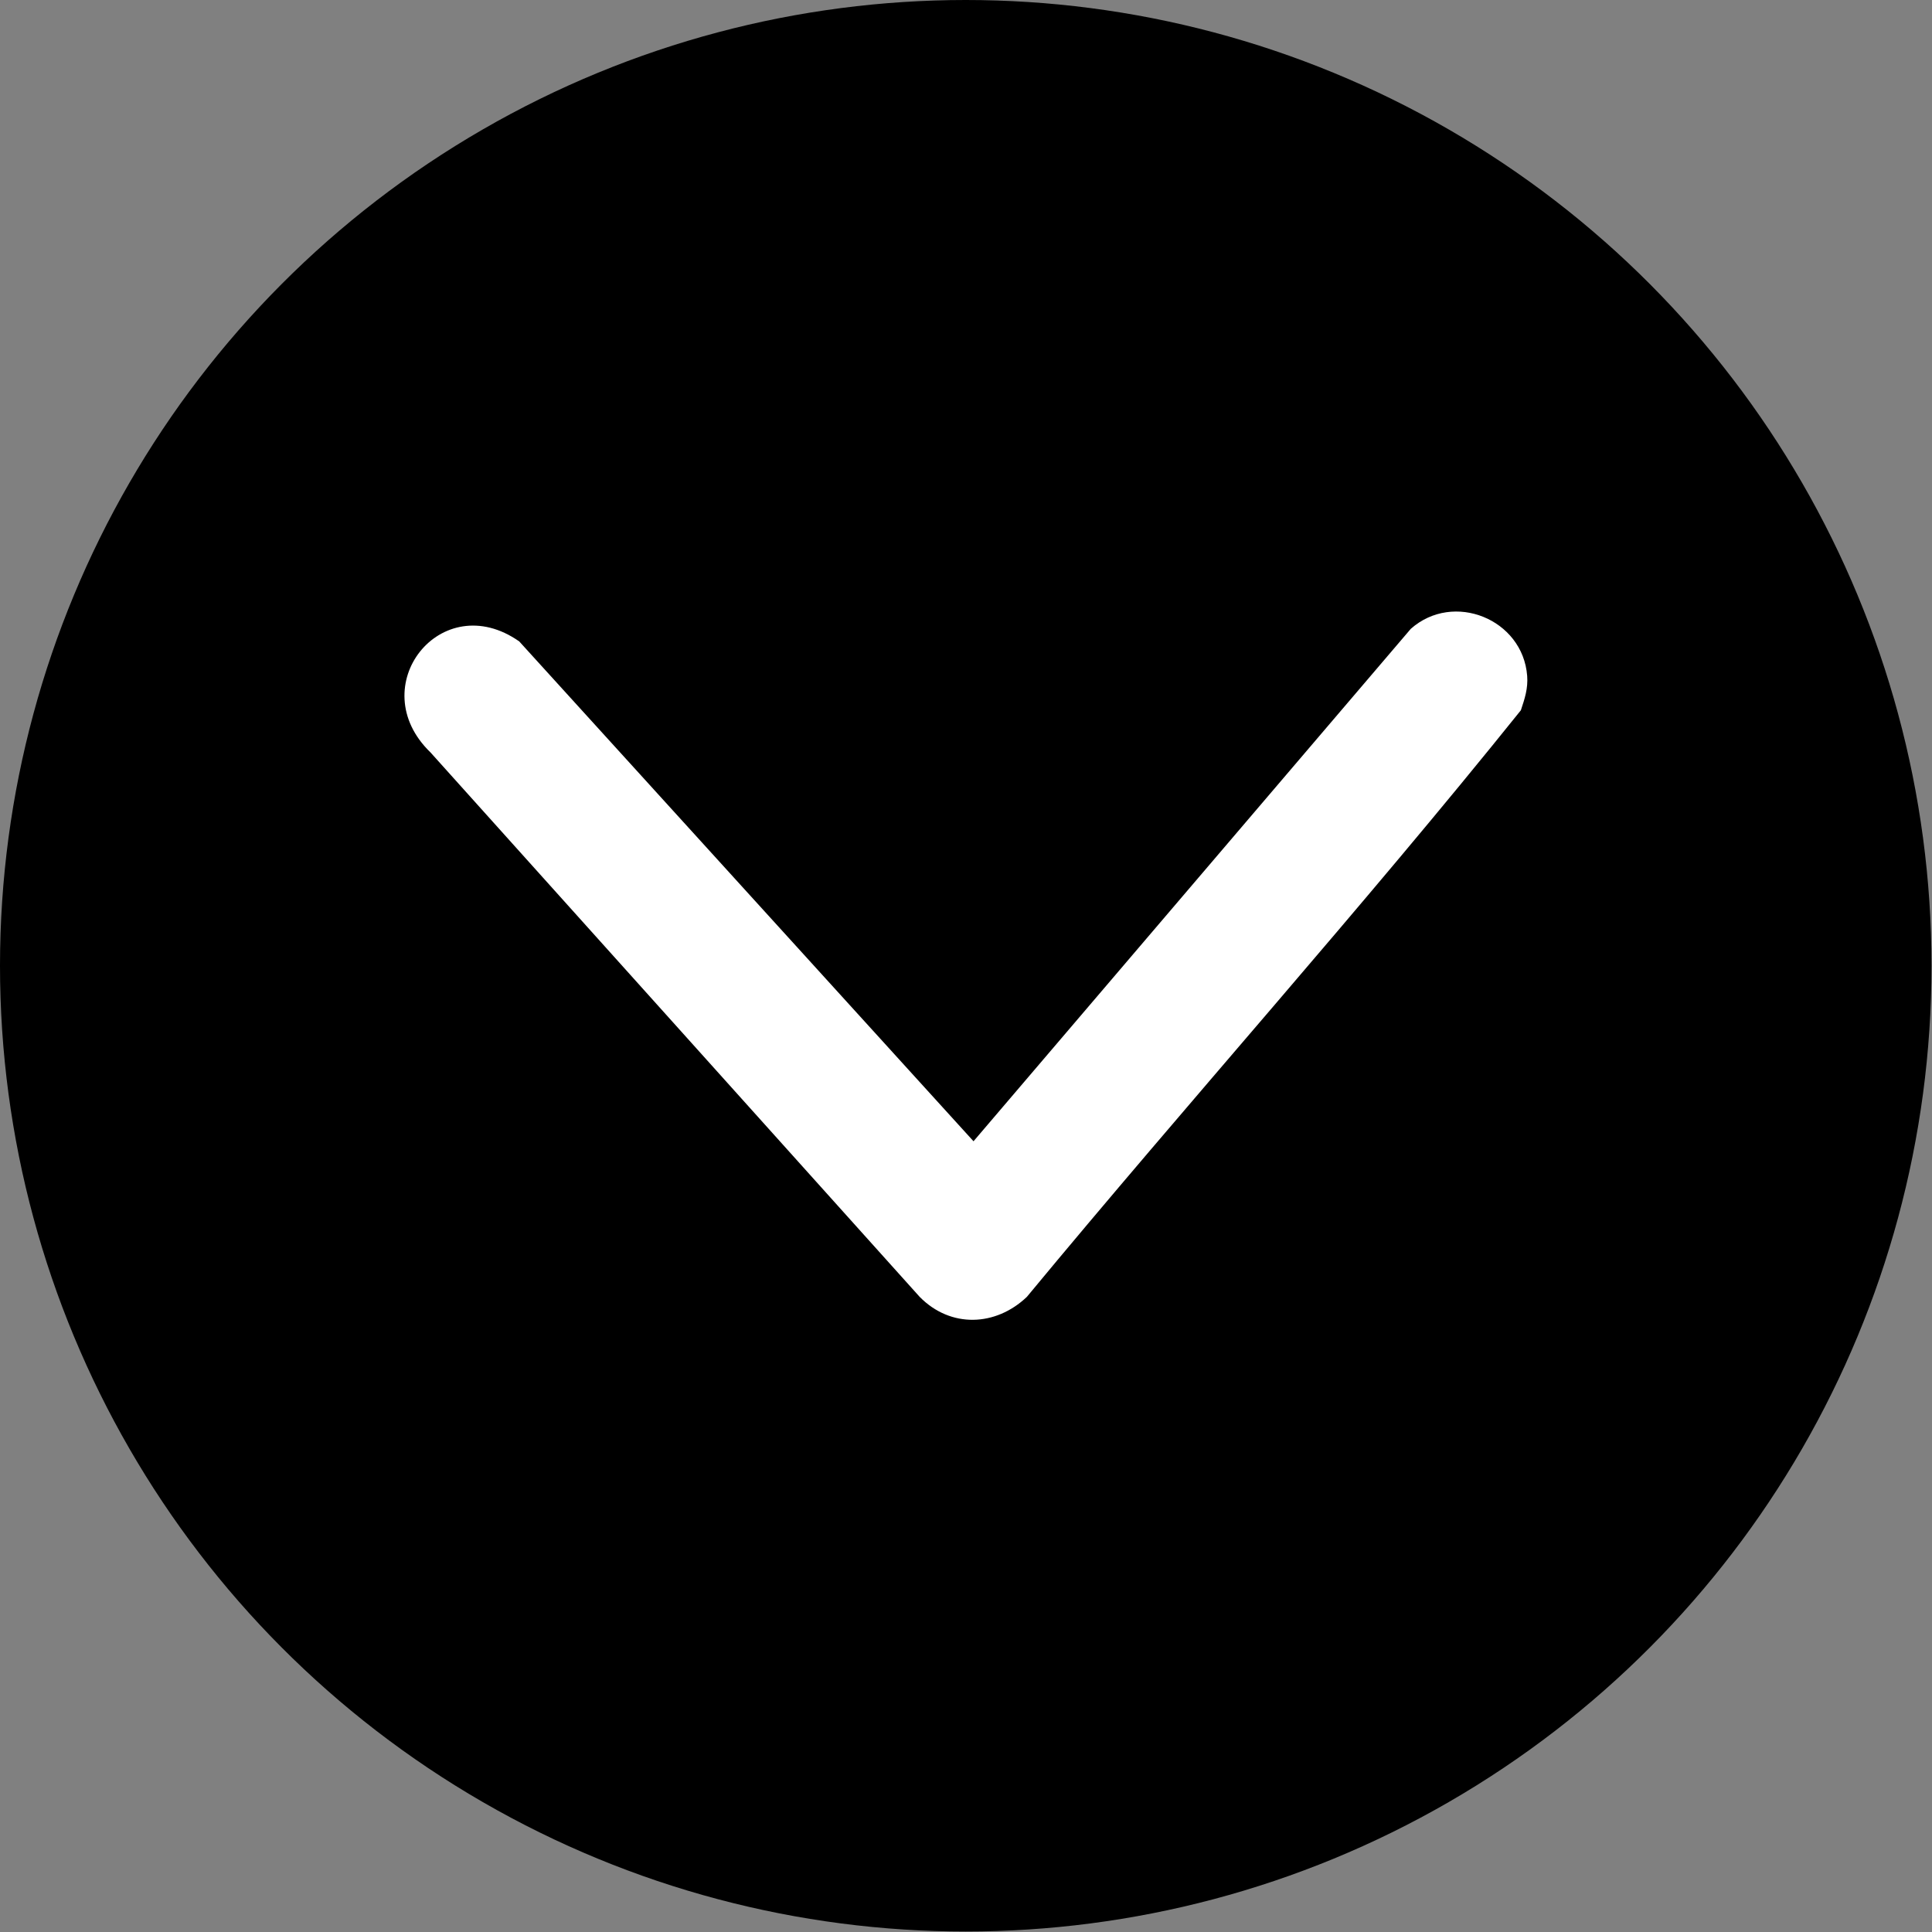 <?xml version="1.0" encoding="UTF-8"?><svg id="Layer_2" xmlns="http://www.w3.org/2000/svg" viewBox="0 0 39.85 39.85"><rect x="0" y="0" width="39.85" height="39.85" fill="#808080" stroke="none"/><g id="Layer_1-2"><circle cx="19.92" cy="19.92" r="19.92"/><path d="M31.5,13.94c.02.26-.05.47-.13.71-3.3,4.11-6.83,8.04-10.19,12.1-.64.61-1.57.65-2.21,0l-10.09-11.23c-1.41-1.36.22-3.42,1.83-2.29l9.37,10.31,9.02-10.57c.88-.78,2.31-.2,2.4.97Z" style="fill:#fff;"/></g></svg>